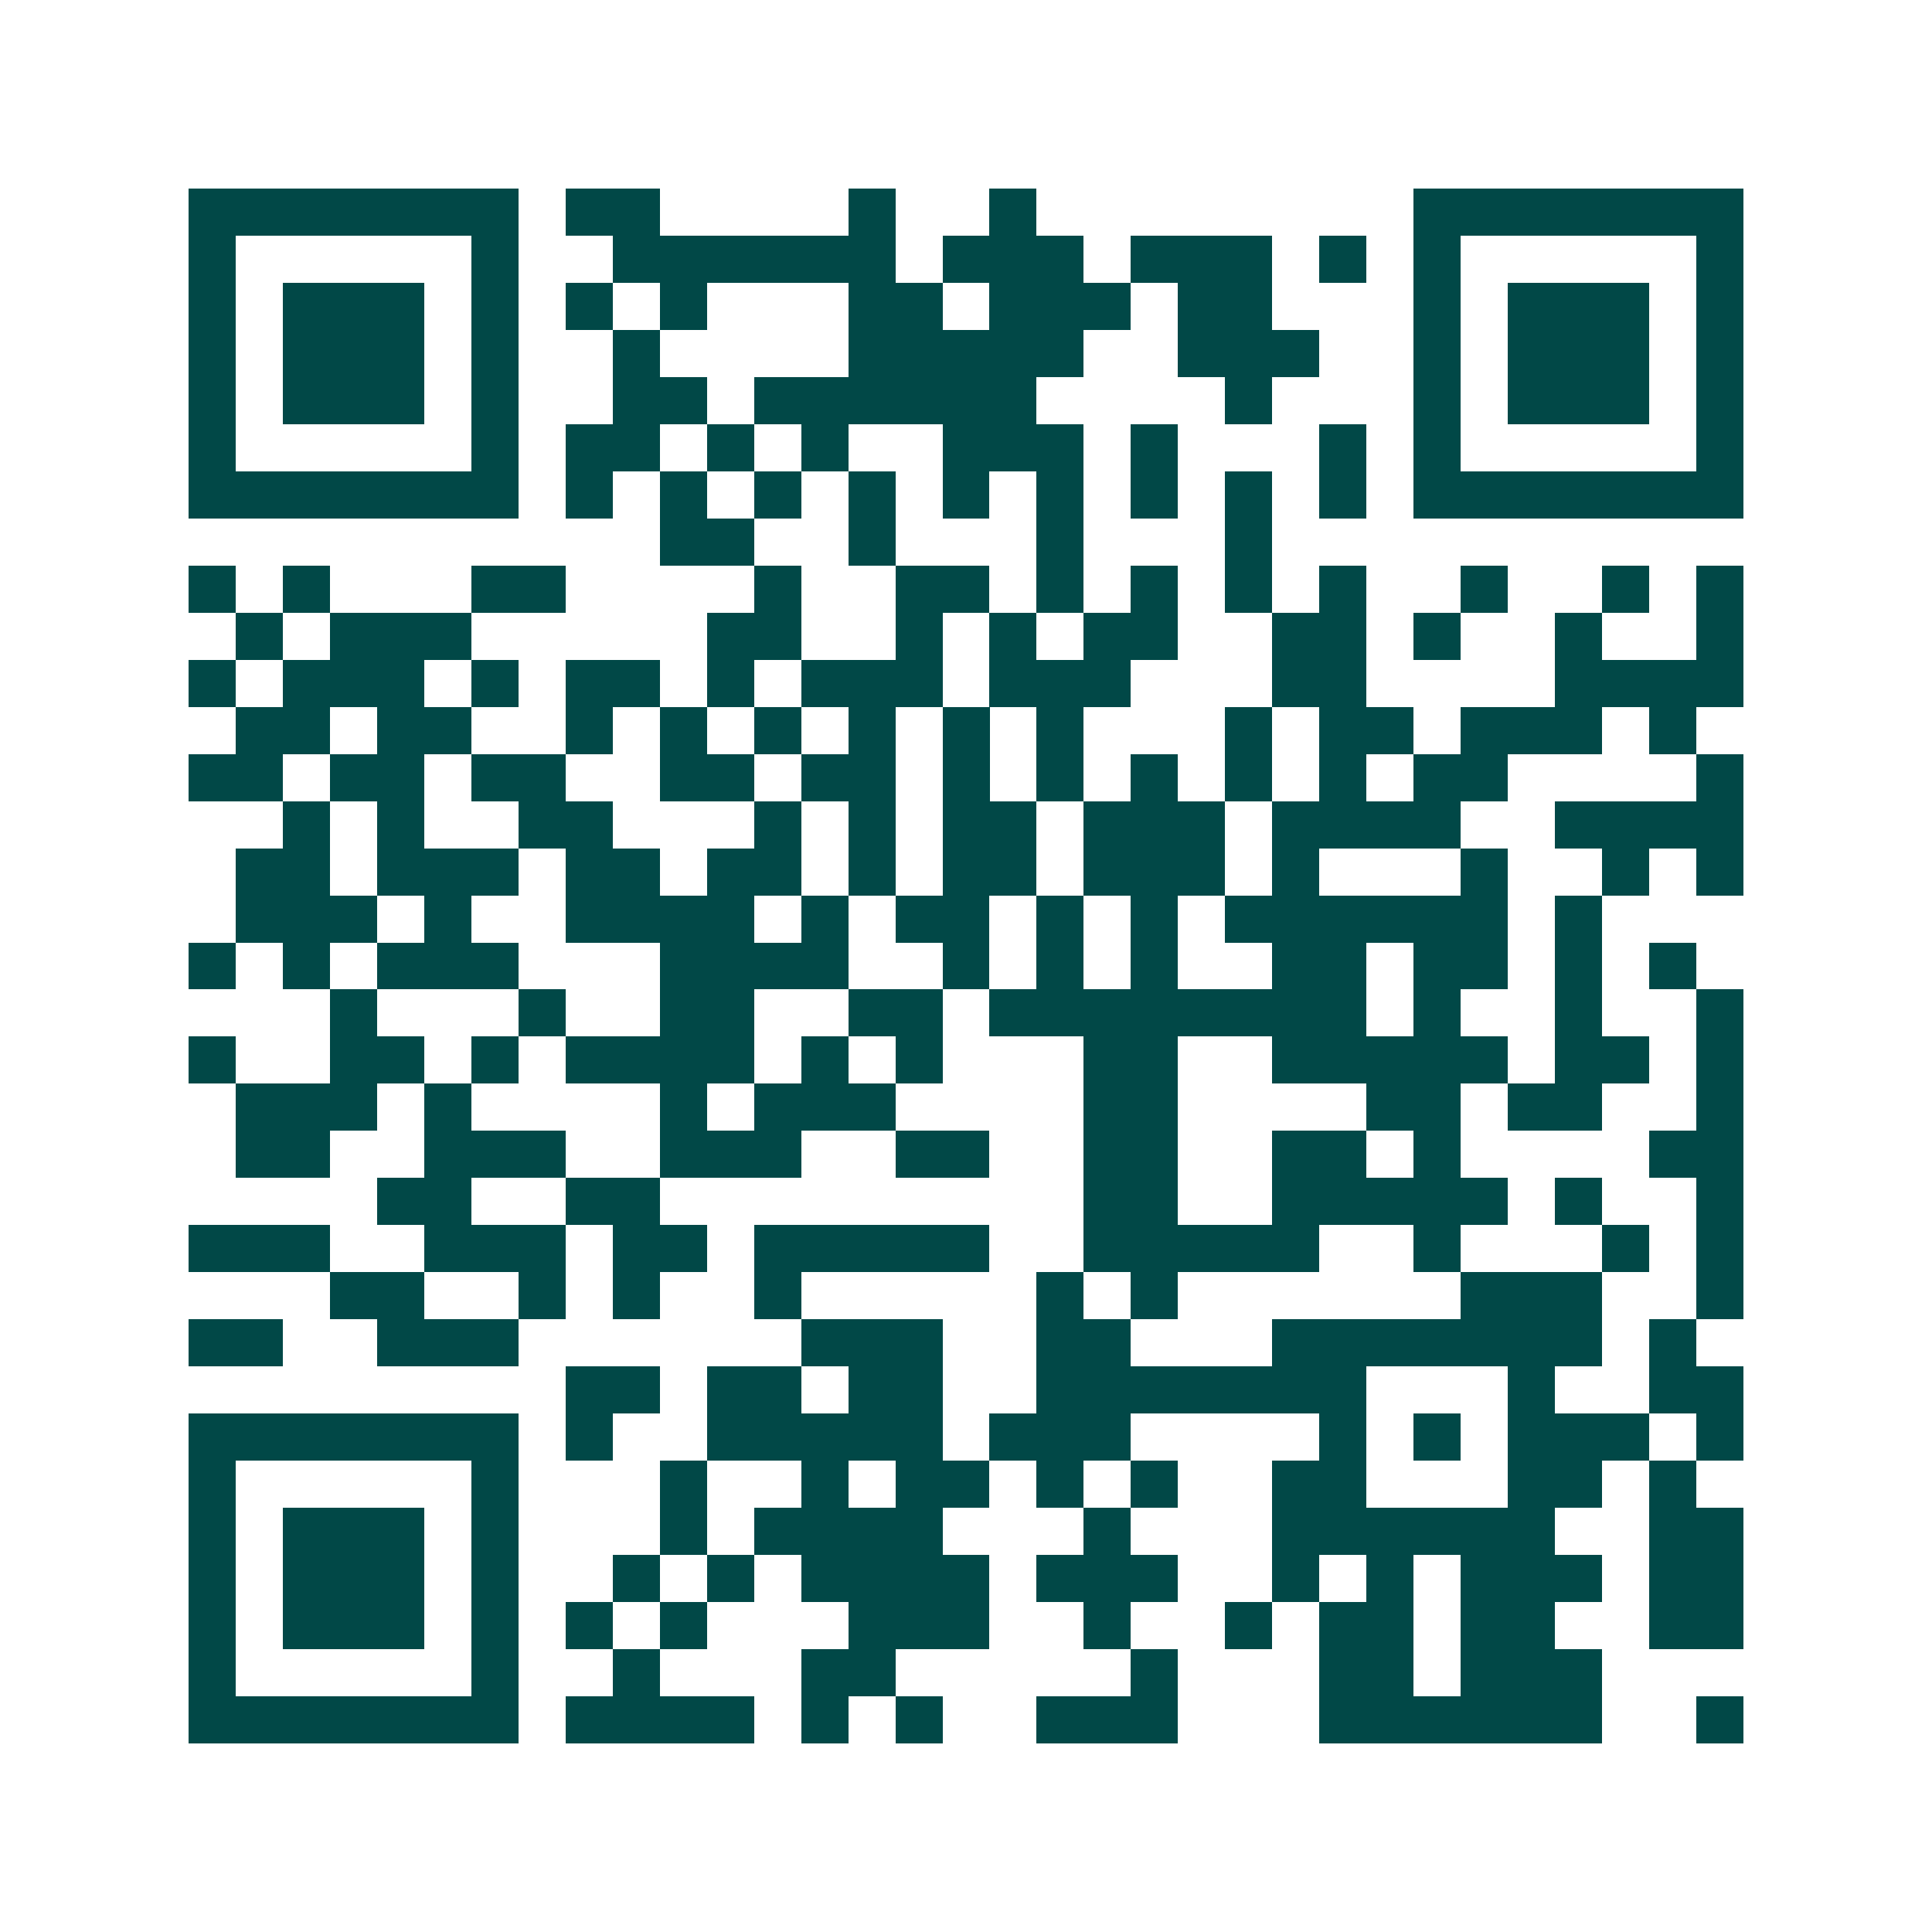 <svg xmlns="http://www.w3.org/2000/svg" width="200" height="200" viewBox="0 0 41 41" shape-rendering="crispEdges"><path fill="#ffffff" d="M0 0h41v41H0z"/><path stroke="#014847" d="M4 4.5h7m1 0h2m4 0h1m2 0h1m8 0h7M4 5.5h1m5 0h1m2 0h6m1 0h3m1 0h3m1 0h1m1 0h1m5 0h1M4 6.5h1m1 0h3m1 0h1m1 0h1m1 0h1m3 0h2m1 0h3m1 0h2m3 0h1m1 0h3m1 0h1M4 7.5h1m1 0h3m1 0h1m2 0h1m4 0h5m2 0h3m2 0h1m1 0h3m1 0h1M4 8.5h1m1 0h3m1 0h1m2 0h2m1 0h6m4 0h1m3 0h1m1 0h3m1 0h1M4 9.5h1m5 0h1m1 0h2m1 0h1m1 0h1m2 0h3m1 0h1m3 0h1m1 0h1m5 0h1M4 10.5h7m1 0h1m1 0h1m1 0h1m1 0h1m1 0h1m1 0h1m1 0h1m1 0h1m1 0h1m1 0h7M14 11.5h2m2 0h1m3 0h1m3 0h1M4 12.5h1m1 0h1m3 0h2m4 0h1m2 0h2m1 0h1m1 0h1m1 0h1m1 0h1m2 0h1m2 0h1m1 0h1M5 13.5h1m1 0h3m5 0h2m2 0h1m1 0h1m1 0h2m2 0h2m1 0h1m2 0h1m2 0h1M4 14.5h1m1 0h3m1 0h1m1 0h2m1 0h1m1 0h3m1 0h3m3 0h2m4 0h4M5 15.5h2m1 0h2m2 0h1m1 0h1m1 0h1m1 0h1m1 0h1m1 0h1m3 0h1m1 0h2m1 0h3m1 0h1M4 16.5h2m1 0h2m1 0h2m2 0h2m1 0h2m1 0h1m1 0h1m1 0h1m1 0h1m1 0h1m1 0h2m4 0h1M6 17.5h1m1 0h1m2 0h2m3 0h1m1 0h1m1 0h2m1 0h3m1 0h4m2 0h4M5 18.5h2m1 0h3m1 0h2m1 0h2m1 0h1m1 0h2m1 0h3m1 0h1m3 0h1m2 0h1m1 0h1M5 19.5h3m1 0h1m2 0h4m1 0h1m1 0h2m1 0h1m1 0h1m1 0h6m1 0h1M4 20.5h1m1 0h1m1 0h3m3 0h4m2 0h1m1 0h1m1 0h1m2 0h2m1 0h2m1 0h1m1 0h1M7 21.5h1m3 0h1m2 0h2m2 0h2m1 0h8m1 0h1m2 0h1m2 0h1M4 22.5h1m2 0h2m1 0h1m1 0h4m1 0h1m1 0h1m3 0h2m2 0h5m1 0h2m1 0h1M5 23.5h3m1 0h1m4 0h1m1 0h3m4 0h2m4 0h2m1 0h2m2 0h1M5 24.5h2m2 0h3m2 0h3m2 0h2m2 0h2m2 0h2m1 0h1m4 0h2M8 25.5h2m2 0h2m9 0h2m2 0h5m1 0h1m2 0h1M4 26.5h3m2 0h3m1 0h2m1 0h5m2 0h5m2 0h1m3 0h1m1 0h1M7 27.5h2m2 0h1m1 0h1m2 0h1m5 0h1m1 0h1m6 0h3m2 0h1M4 28.5h2m2 0h3m6 0h3m2 0h2m3 0h7m1 0h1M12 29.5h2m1 0h2m1 0h2m2 0h7m3 0h1m2 0h2M4 30.5h7m1 0h1m2 0h5m1 0h3m4 0h1m1 0h1m1 0h3m1 0h1M4 31.5h1m5 0h1m3 0h1m2 0h1m1 0h2m1 0h1m1 0h1m2 0h2m3 0h2m1 0h1M4 32.5h1m1 0h3m1 0h1m3 0h1m1 0h4m3 0h1m3 0h6m2 0h2M4 33.5h1m1 0h3m1 0h1m2 0h1m1 0h1m1 0h4m1 0h3m2 0h1m1 0h1m1 0h3m1 0h2M4 34.5h1m1 0h3m1 0h1m1 0h1m1 0h1m3 0h3m2 0h1m2 0h1m1 0h2m1 0h2m2 0h2M4 35.5h1m5 0h1m2 0h1m3 0h2m5 0h1m3 0h2m1 0h3M4 36.5h7m1 0h4m1 0h1m1 0h1m2 0h3m3 0h6m2 0h1"/></svg>

